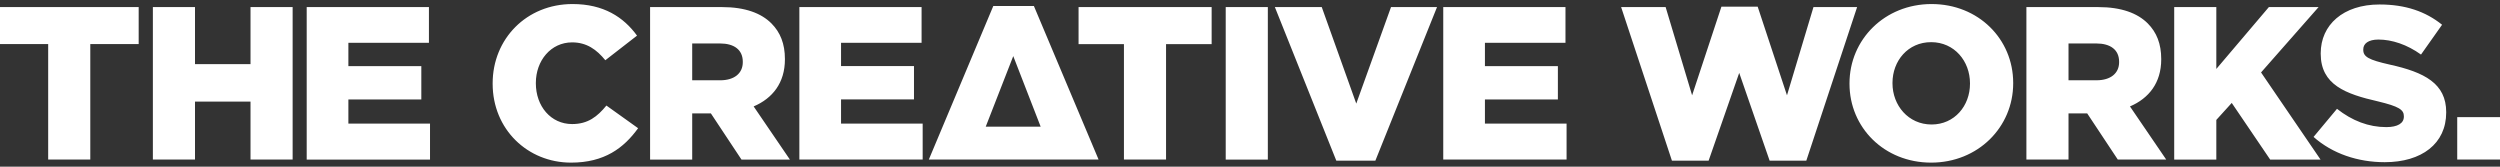 <svg width="300" height="20" viewBox="0 0 300 20" fill="none" xmlns="http://www.w3.org/2000/svg">
<rect x="0" y="0" width="300" height="20" fill="#333333" stroke="none"/>
<path fill-rule="evenodd" clip-rule="evenodd" d="M59.118 10.052V10C59.118 4.667 63.182 0.485 68.705 0.485C72.43 0.485 74.828 2.054 76.443 4.275L72.639 7.229C71.597 5.948 70.399 5.085 68.653 5.085C66.1 5.085 64.302 7.281 64.302 9.947V10C64.302 12.745 66.1 14.887 68.653 14.887C70.555 14.887 71.676 13.998 72.769 12.666L76.573 15.385C74.854 17.762 72.534 19.515 68.522 19.515C63.312 19.515 59.118 15.515 59.118 10.052ZM221.94 10.052V10C221.94 4.747 226.162 0.485 231.789 0.485C237.415 0.485 241.583 4.693 241.583 9.947V10C241.583 15.253 237.363 19.515 231.737 19.515C226.109 19.515 221.94 15.305 221.94 10.052ZM236.399 10.052V10C236.399 7.333 234.523 5.059 231.736 5.059C228.949 5.059 227.098 7.307 227.098 9.946V10C227.098 12.64 228.999 14.939 231.788 14.939C234.549 14.939 236.399 12.691 236.399 10.052ZM206.571 0.799L203.053 11.438L199.876 0.851H194.535L200.631 19.28H205.034L208.706 8.746L212.355 19.28H216.758L222.853 0.851H217.616L214.438 11.438L210.922 0.799H206.571ZM251.791 0.851H243.168V19.148H248.222V13.606H250.463L254.136 19.148H259.946L255.596 12.771C257.861 11.802 259.347 9.946 259.347 7.124V7.072C259.347 5.268 258.799 3.883 257.731 2.811C256.506 1.584 254.579 0.851 251.791 0.851ZM254.293 7.464C254.293 8.797 253.277 9.633 251.583 9.633H248.222V5.216H251.556C253.224 5.216 254.293 5.948 254.293 7.412V7.464ZM272.264 0.851L265.959 8.274V0.851H260.905V19.149H265.959V14.39L267.809 12.351L272.421 19.149H278.465L271.326 8.693L278.23 0.851H272.264ZM280.439 13.058L277.626 16.43C279.893 18.442 282.941 19.462 286.171 19.462C290.599 19.462 293.544 17.241 293.544 13.503V13.449C293.544 10.026 290.938 8.668 286.77 7.752C284.218 7.177 283.592 6.812 283.592 5.974V5.922C283.592 5.243 284.19 4.746 285.415 4.746C287.031 4.746 288.853 5.347 290.521 6.549L293.049 2.969C291.068 1.374 288.646 0.538 285.545 0.538C281.169 0.538 278.486 2.995 278.486 6.392V6.446C278.486 10.184 281.481 11.281 285.363 12.168C287.864 12.77 288.464 13.163 288.464 13.947V13.999C288.464 14.784 287.734 15.253 286.353 15.253C284.242 15.253 282.263 14.496 280.439 13.058ZM0 5.291V0.847H16.641V5.291H10.835V19.144H5.781V5.291H0ZM30.062 7.695V0.847H35.116V19.144H30.062V12.191H23.4V19.144H18.345V0.847H23.4V7.695H30.062ZM95.923 0.847V19.144H110.72V14.832H100.925V11.929H109.678V7.93H100.925V5.133H110.59V0.847H95.923ZM78.011 0.85H86.634C89.421 0.85 91.349 1.583 92.574 2.812C93.643 3.883 94.19 5.268 94.19 7.072V7.124C94.19 9.947 92.704 11.803 90.438 12.77L94.788 19.149H88.978L85.305 13.606H83.065V19.149H78.011V0.85ZM86.426 9.634C88.12 9.634 89.135 8.797 89.135 7.464V7.412C89.135 5.948 88.066 5.216 86.4 5.216H83.064V9.634H86.426ZM51.472 0.85H36.804V19.149H51.602V14.835H41.806V11.934H50.559V7.935H41.806V5.137H51.472V0.85ZM134.873 5.294H129.428V0.85H145.397V5.294H139.926V19.148H134.873V5.294ZM152.14 19.149H147.086V0.851H152.14V19.149ZM152.983 0.85H158.61L162.752 12.431L166.922 0.85H172.443L165.045 19.278H160.356L152.983 0.85ZM173.19 19.148V0.85H187.857V5.137H178.192V7.934H186.946V11.934H178.192V14.836H187.989V19.148H173.19ZM124.068 0.721H119.195L111.458 19.148H131.831L124.068 0.721ZM118.287 15.202L121.591 6.733L124.88 15.202H118.287ZM300 19.148H294.867V14.052H300V19.148Z" fill="white"/>
</svg>
